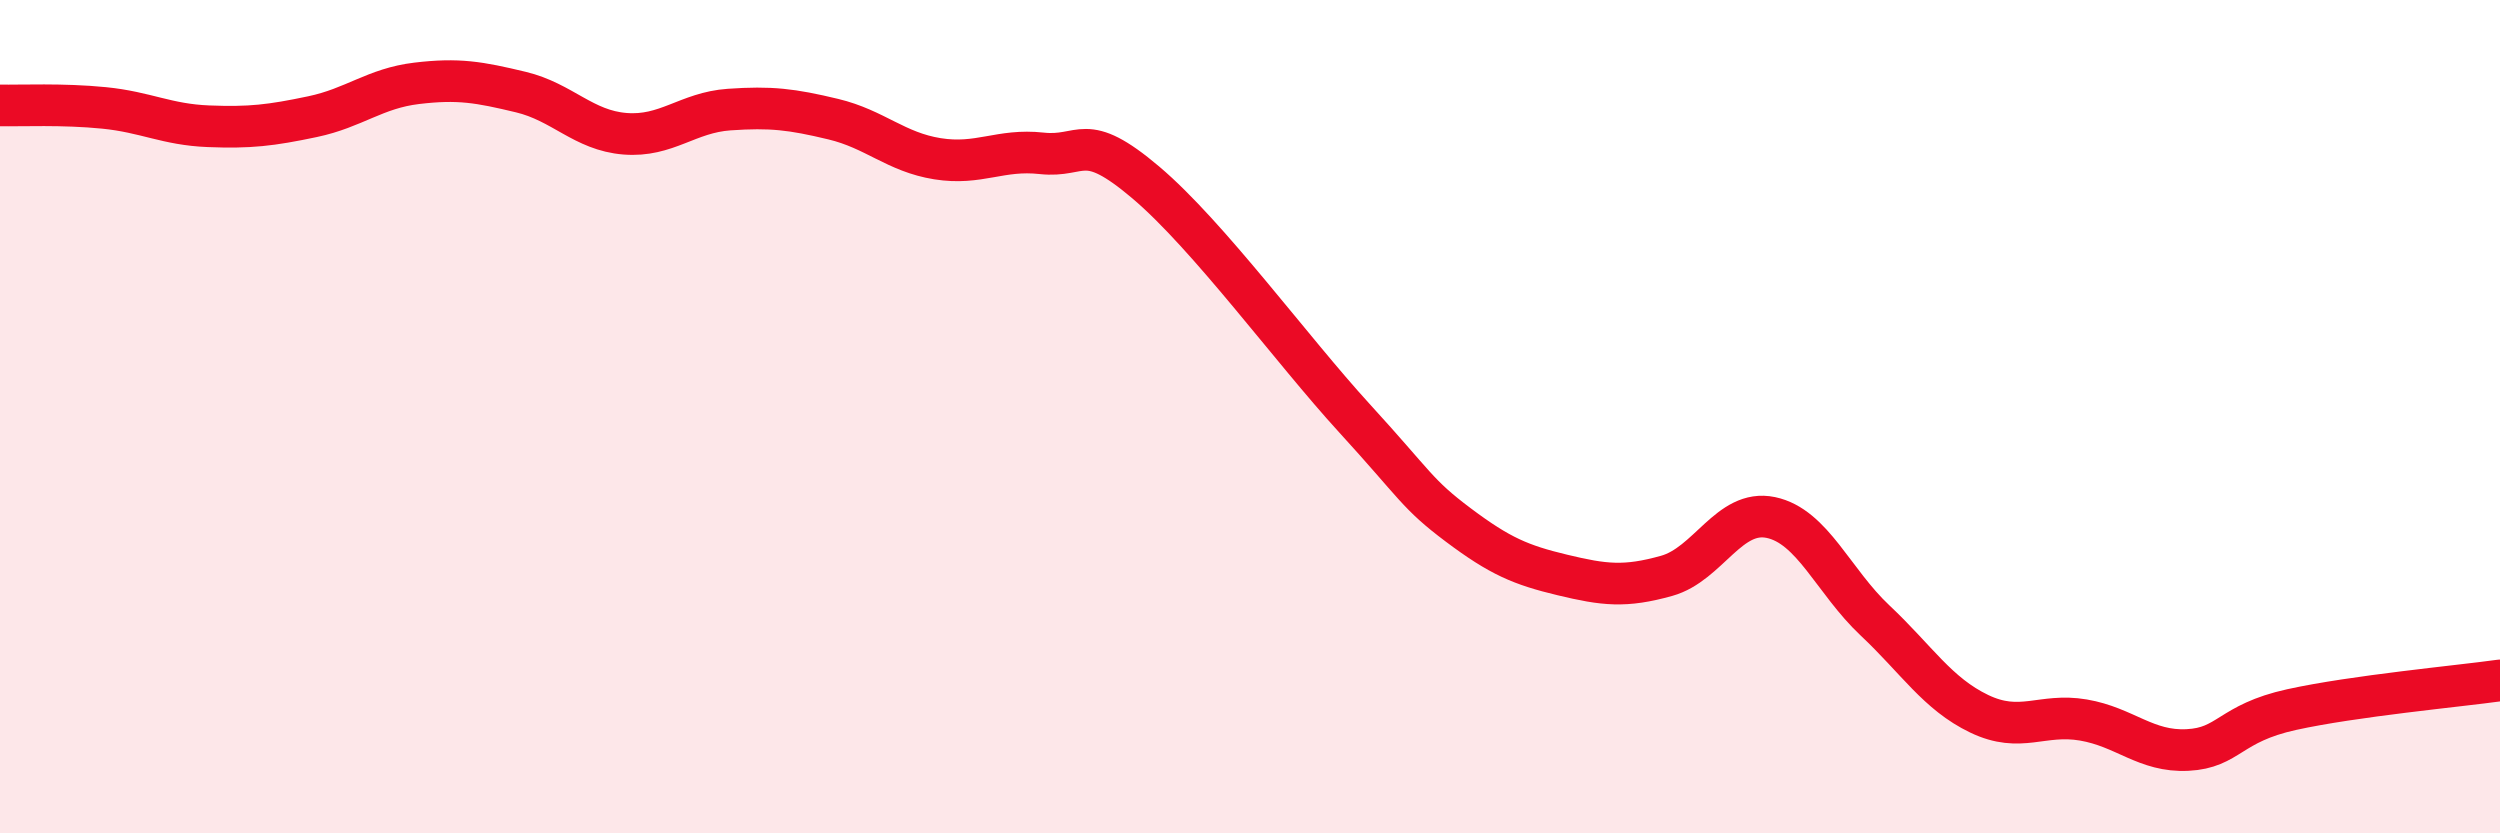 
    <svg width="60" height="20" viewBox="0 0 60 20" xmlns="http://www.w3.org/2000/svg">
      <path
        d="M 0,2.53 C 0.5,2.54 1.5,2.49 2.5,2.59 C 3.5,2.69 4,2.99 5,3.03 C 6,3.07 6.5,3.01 7.5,2.8 C 8.5,2.59 9,2.12 10,2 C 11,1.88 11.5,1.97 12.5,2.21 C 13.5,2.45 14,3.13 15,3.21 C 16,3.29 16.5,2.7 17.5,2.63 C 18.5,2.56 19,2.62 20,2.86 C 21,3.1 21.5,3.65 22.5,3.81 C 23.5,3.97 24,3.57 25,3.68 C 26,3.79 26,3.11 27.5,4.38 C 29,5.65 31,8.39 32.5,10.03 C 34,11.67 34,11.85 35,12.6 C 36,13.35 36.5,13.56 37.5,13.8 C 38.5,14.04 39,14.1 40,13.82 C 41,13.54 41.5,12.21 42.5,12.42 C 43.5,12.63 44,13.95 45,14.89 C 46,15.83 46.5,16.65 47.5,17.13 C 48.5,17.61 49,17.11 50,17.28 C 51,17.45 51.5,18.05 52.5,18 C 53.5,17.95 53.5,17.36 55,17.03 C 56.5,16.7 59,16.47 60,16.33L60 20L0 20Z"
        fill="#EB0A25"
        opacity="0.1"
        stroke-linecap="round"
        stroke-linejoin="round"
      />
      <path
        d="M 0,2.53 C 0.5,2.54 1.5,2.49 2.5,2.59 C 3.5,2.69 4,2.99 5,3.03 C 6,3.07 6.5,3.01 7.5,2.8 C 8.5,2.59 9,2.12 10,2 C 11,1.88 11.5,1.97 12.5,2.21 C 13.5,2.45 14,3.13 15,3.21 C 16,3.29 16.5,2.7 17.5,2.63 C 18.5,2.56 19,2.62 20,2.86 C 21,3.1 21.5,3.65 22.5,3.81 C 23.5,3.97 24,3.57 25,3.68 C 26,3.79 26,3.11 27.5,4.38 C 29,5.65 31,8.39 32.5,10.03 C 34,11.67 34,11.85 35,12.6 C 36,13.35 36.5,13.56 37.5,13.8 C 38.5,14.04 39,14.1 40,13.82 C 41,13.54 41.5,12.21 42.5,12.42 C 43.5,12.63 44,13.95 45,14.89 C 46,15.83 46.5,16.65 47.5,17.13 C 48.5,17.61 49,17.11 50,17.28 C 51,17.45 51.5,18.05 52.5,18 C 53.5,17.95 53.5,17.36 55,17.03 C 56.5,16.7 59,16.47 60,16.33"
        stroke="#EB0A25"
        stroke-width="1"
        fill="none"
        stroke-linecap="round"
        stroke-linejoin="round"
      />
    </svg>
  